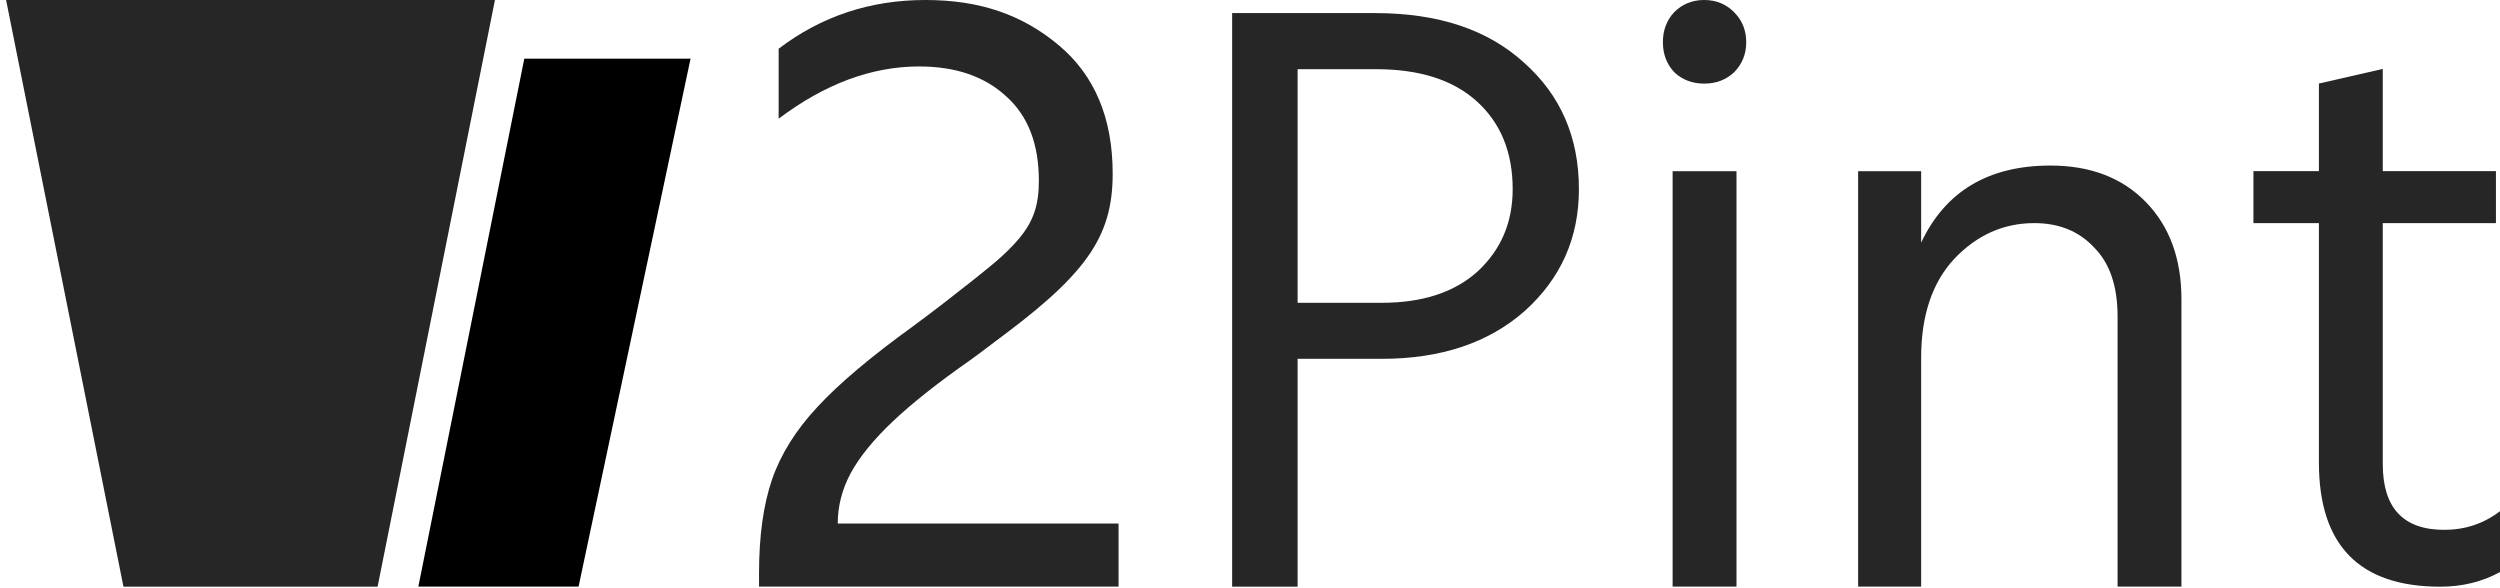 <?xml version="1.0" encoding="UTF-8"?>
<svg xmlns="http://www.w3.org/2000/svg" width="357" height="84" viewBox="0 0 357 84" fill="none">
  <g clip-path="url(#clip0_1594_3)">
    <path d="M0.87 0H70.68L53.92 83.78H17.63L0.87 0Z" fill="#262626"></path>
    <path d="M74.87 8.38H98.61L82.62 83.77H59.74L74.87 8.38Z" fill="black"></path>
    <path d="M185.3 43.24H197.31C203.16 43.24 207.74 41.73 211.05 38.72C214.36 35.63 216.01 31.73 216.01 27.02C216.01 21.77 214.32 17.6 210.93 14.51C207.54 11.42 202.73 9.88 196.5 9.88H185.3V43.25V43.24ZM175.95 1.87H196.38C205.38 1.87 212.46 4.23 217.62 8.94C222.85 13.57 225.47 19.6 225.47 27.02C225.47 33.97 222.89 39.77 217.74 44.4C212.58 48.96 205.77 51.24 197.31 51.24H185.3V83.78H175.95V1.87Z" fill="#262626"></path>
    <path d="M238.85 83.77V24.45H247.97V83.77H238.85ZM239.08 10.31C238 9.15 237.46 7.72 237.46 6.02C237.46 4.32 238 2.89 239.08 1.73C240.24 0.58 241.66 0 243.36 0C245.06 0 246.48 0.58 247.63 1.74C248.79 2.9 249.36 4.33 249.36 6.03C249.36 7.73 248.78 9.16 247.63 10.32C246.48 11.4 245.05 11.94 243.36 11.94C241.67 11.94 240.24 11.4 239.09 10.32L239.08 10.31Z" fill="#262626"></path>
    <path d="M274.34 24.45V34.65C277.8 27.31 283.96 23.64 292.81 23.64C298.5 23.64 303.05 25.38 306.43 28.85C309.82 32.33 311.51 36.96 311.51 42.75V83.77H302.39V45.19C302.39 40.86 301.27 37.58 299.04 35.34C296.88 33.02 294.04 31.86 290.5 31.86C286.11 31.86 282.3 33.56 279.07 36.96C275.91 40.36 274.34 45.07 274.34 51.1V83.77H265.34V24.45H274.34Z" fill="#262626"></path>
    <path d="M340.26 31.86V66.27C340.26 72.53 343.18 75.66 349.03 75.66C352.03 75.66 354.69 74.77 357 73V81.69C354.46 83.08 351.61 83.78 348.46 83.78C336.92 83.78 331.14 77.87 331.14 66.05V31.86H321.79V24.44H331.14V11.93L340.26 9.84V24.44H356.42V31.86H340.26Z" fill="#262626"></path>
    <path d="M108.39 81.83C108.39 76.55 109.01 72.1 110.24 68.49C111.48 64.88 113.64 61.42 116.73 58.11C119.82 54.76 124.4 50.91 130.46 46.53C136.02 42.46 143.19 36.6 143.19 36.6L152.03 40.41C152.03 40.41 144.57 47.12 138.46 51.49C133.9 54.68 130.25 57.57 127.51 60.16C124.77 62.75 122.76 65.22 121.48 67.57C120.24 69.89 119.63 72.28 119.63 74.76H159.73V83.77H108.39V81.83Z" fill="#262626"></path>
    <path d="M135.45 43.01C145.25 34.97 148.35 32.77 148.35 25.81C148.35 20.58 146.81 16.57 143.72 13.79C140.63 10.92 136.48 9.49 131.25 9.49C124.48 9.49 117.79 11.98 111.19 16.95V6.96C117.28 2.32 124.27 0 132.15 0C140.03 0 146.04 2.15 151.18 6.45C156.32 10.75 158.89 16.87 158.89 24.8C158.89 33.96 155.06 39.39 141.17 49.44C141.17 49.44 125.65 51.05 135.45 43.01Z" fill="#262626"></path>
  </g>
  <defs>
    <clipPath id="clip0_1594_3">
      <rect width="357" height="84" fill="white"></rect>
    </clipPath>
  </defs>
</svg>
